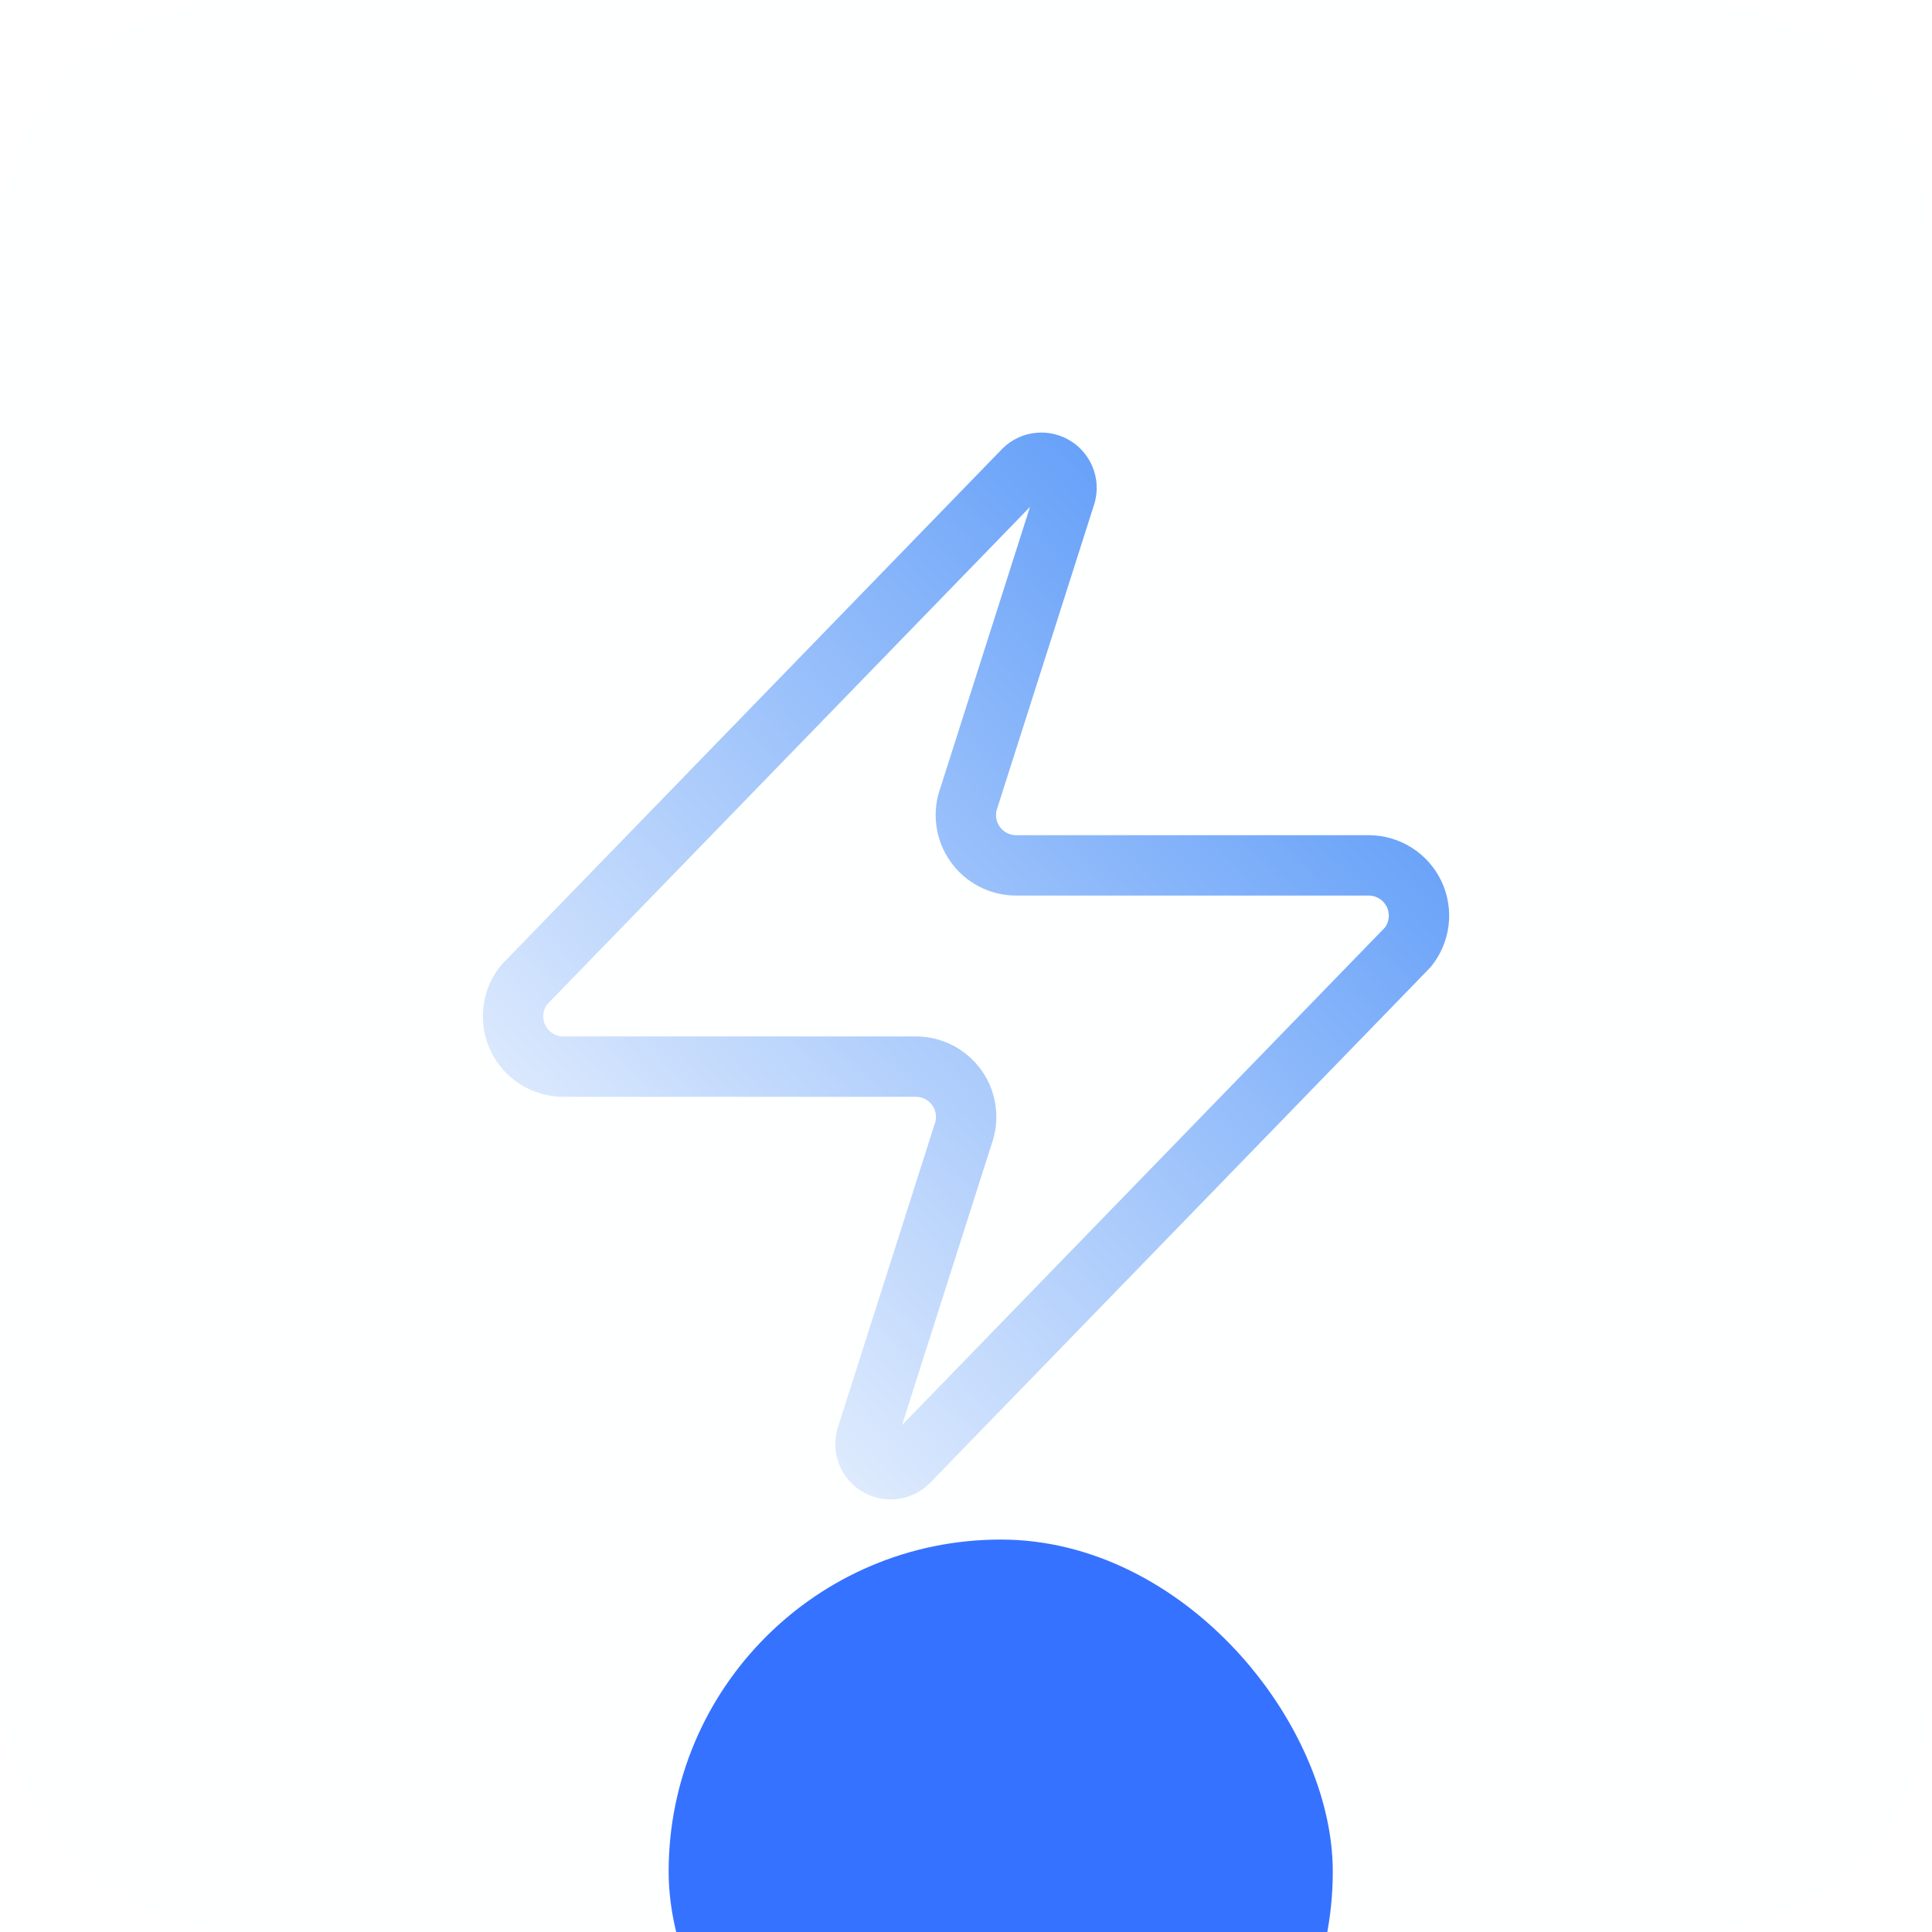 <svg xmlns="http://www.w3.org/2000/svg" width="64" height="64" viewBox="0 0 64 64" fill="none"><g id="ICONRAIO" clip-path="url(#clip0_392_346)"><g id="Background"><rect width="64" height="64" rx="8" fill="#EFF6FF" fill-opacity="0.05"></rect><rect x="0.5" y="0.5" width="63" height="63" rx="7.5" stroke="white" stroke-opacity="0.1"></rect><g id="SVG"><path id="Vector" d="M18.667 35.333C18.351 35.334 18.042 35.246 17.775 35.078C17.508 34.911 17.294 34.671 17.158 34.386C17.021 34.102 16.969 33.784 17.006 33.471C17.043 33.158 17.168 32.862 17.367 32.617L33.867 15.617C33.99 15.474 34.159 15.377 34.345 15.343C34.531 15.309 34.723 15.338 34.89 15.428C35.056 15.517 35.188 15.66 35.262 15.834C35.337 16.007 35.35 16.201 35.3 16.383L32.1 26.417C32.006 26.669 31.974 26.941 32.008 27.208C32.041 27.476 32.139 27.731 32.294 27.952C32.448 28.174 32.653 28.354 32.892 28.479C33.131 28.603 33.397 28.668 33.667 28.667H45.333C45.649 28.666 45.958 28.754 46.225 28.922C46.492 29.089 46.706 29.329 46.843 29.614C46.979 29.898 47.031 30.216 46.994 30.529C46.957 30.842 46.832 31.138 46.633 31.383L30.133 48.383C30.01 48.526 29.841 48.623 29.655 48.657C29.469 48.691 29.277 48.662 29.11 48.572C28.944 48.483 28.812 48.34 28.738 48.166C28.663 47.993 28.65 47.799 28.7 47.617L31.9 37.583C31.994 37.331 32.026 37.059 31.992 36.792C31.959 36.524 31.861 36.269 31.707 36.048C31.552 35.826 31.347 35.646 31.108 35.521C30.869 35.397 30.603 35.332 30.333 35.333H18.667Z" stroke="url(#paint0_linear_392_346)" stroke-width="2" stroke-linecap="round" stroke-linejoin="round"></path></g></g><g id="Background+Blur" filter="url(#filter0_f_392_346)"><rect x="22.15" y="51" width="22" height="22" rx="11" fill="#3572FF"></rect></g></g><defs><filter id="filter0_f_392_346" x="7.9" y="36.75" width="50.5" height="50.5" filterUnits="userSpaceOnUse" color-interpolation-filters="sRGB"></filter><linearGradient id="paint0_linear_392_346" x1="17" y1="49" x2="54.379" y2="14.33" gradientUnits="userSpaceOnUse"><stop stop-color="white"></stop><stop offset="1" stop-color="#2E7EF6"></stop></linearGradient><clipPath id="clip0_392_346"><rect width="64" height="64" fill="white"></rect></clipPath></defs></svg>